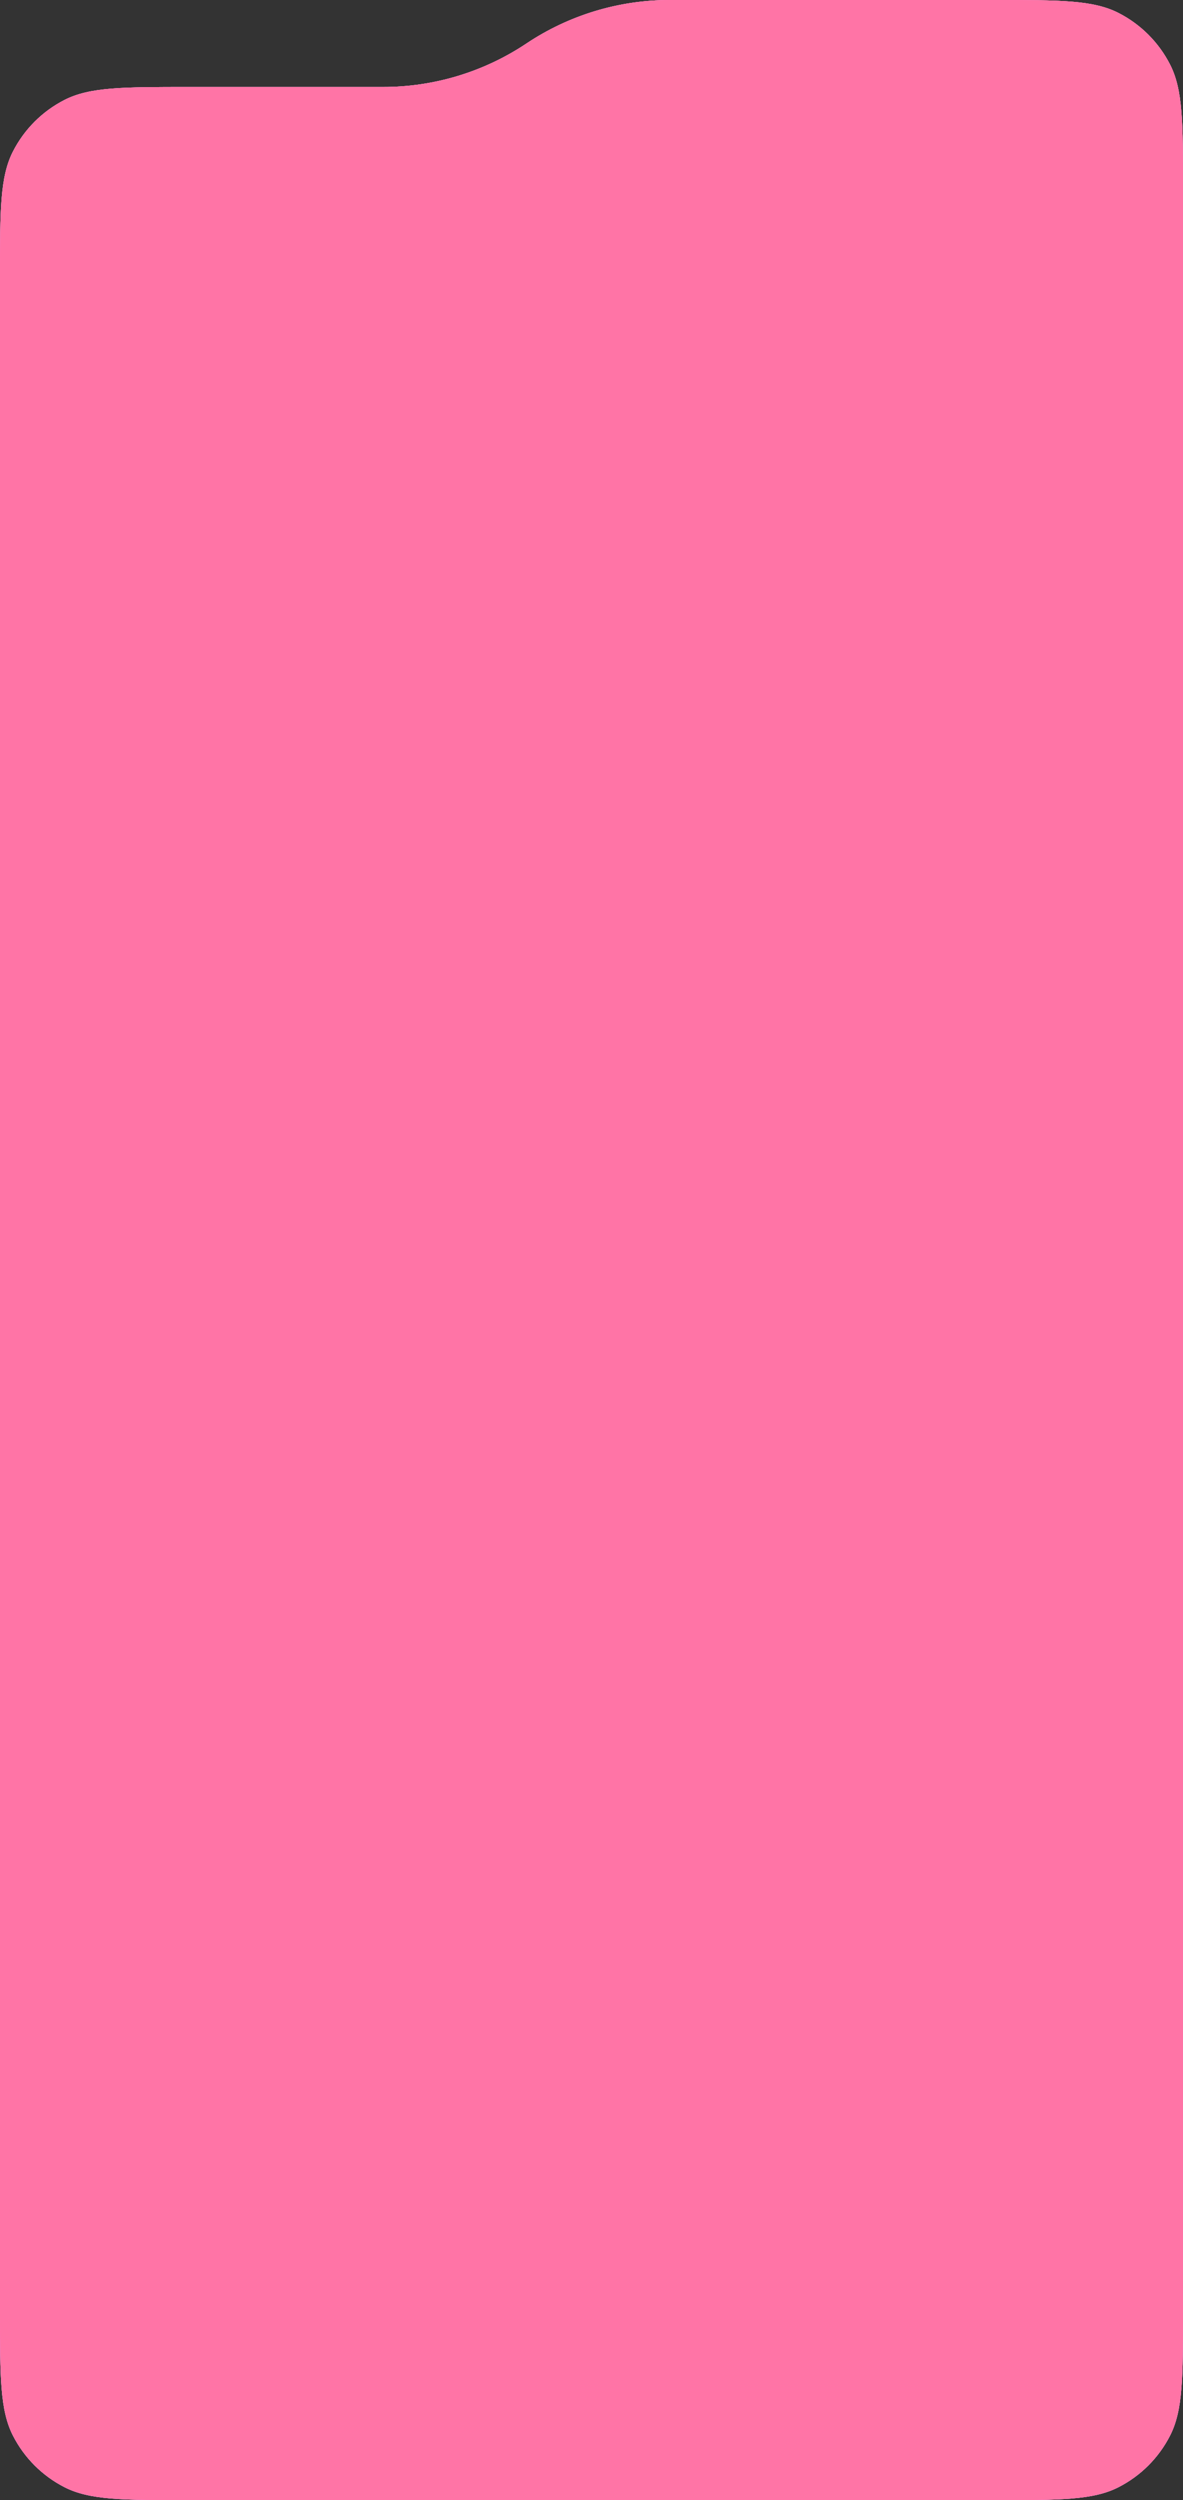 <?xml version="1.0" encoding="UTF-8"?> <svg xmlns="http://www.w3.org/2000/svg" width="300" height="634" viewBox="0 0 300 634" fill="none"><rect x="0" y="0" width="300" height="634" fill="#333333" stroke="none"/> <path d="M300 586C300 602.802 300 611.202 296.73 617.62C293.854 623.265 289.265 627.854 283.62 630.73C277.202 634 268.802 634 252 634L48 634C31.198 634 22.797 634 16.38 630.731C10.735 627.854 6.146 623.265 3.27 617.62C-0 611.203 -0 602.802 -0 586L-0 70.055C-0 53.253 -0 44.853 3.27 38.435C6.146 32.79 10.735 28.201 16.38 25.325C22.797 22.055 31.198 22.055 48 22.055L97.154 22.055C110.094 22.055 122.742 18.217 133.5 11.027V11.027C144.258 3.838 156.906 0 169.846 0L252 0C268.802 0 277.202 0 283.62 3.27C289.265 6.146 293.854 10.736 296.73 16.38C300 22.798 300 31.198 300 48L300 586Z" fill="white"></path> <path d="M300 586C300 602.802 300 611.202 296.73 617.62C293.854 623.265 289.265 627.854 283.62 630.73C277.202 634 268.802 634 252 634L48 634C31.198 634 22.797 634 16.38 630.731C10.735 627.854 6.146 623.265 3.27 617.62C-0 611.203 -0 602.802 -0 586L-0 70.055C-0 53.253 -0 44.853 3.27 38.435C6.146 32.79 10.735 28.201 16.38 25.325C22.797 22.055 31.198 22.055 48 22.055L97.154 22.055C110.094 22.055 122.742 18.217 133.5 11.027V11.027C144.258 3.838 156.906 0 169.846 0L252 0C268.802 0 277.202 0 283.62 3.27C289.265 6.146 293.854 10.736 296.73 16.38C300 22.798 300 31.198 300 48L300 586Z" fill="url(#paint0_linear_387_542)"></path> <path d="M300 586C300 602.802 300 611.202 296.73 617.62C293.854 623.265 289.265 627.854 283.62 630.73C277.202 634 268.802 634 252 634L48 634C31.198 634 22.797 634 16.38 630.731C10.735 627.854 6.146 623.265 3.27 617.62C-0 611.203 -0 602.802 -0 586L-0 70.055C-0 53.253 -0 44.853 3.27 38.435C6.146 32.79 10.735 28.201 16.38 25.325C22.797 22.055 31.198 22.055 48 22.055L97.154 22.055C110.094 22.055 122.742 18.217 133.5 11.027V11.027C144.258 3.838 156.906 0 169.846 0L252 0C268.802 0 277.202 0 283.62 3.27C289.265 6.146 293.854 10.736 296.73 16.38C300 22.798 300 31.198 300 48L300 586Z" fill="#FF74A6"></path> <defs> <linearGradient id="paint0_linear_387_542" x1="760.999" y1="-55.133" x2="-262.161" y2="772.642" gradientUnits="userSpaceOnUse"> <stop stop-color="#FF74A6"></stop> <stop offset="1" stop-color="#D374FF"></stop> </linearGradient> </defs> </svg> 